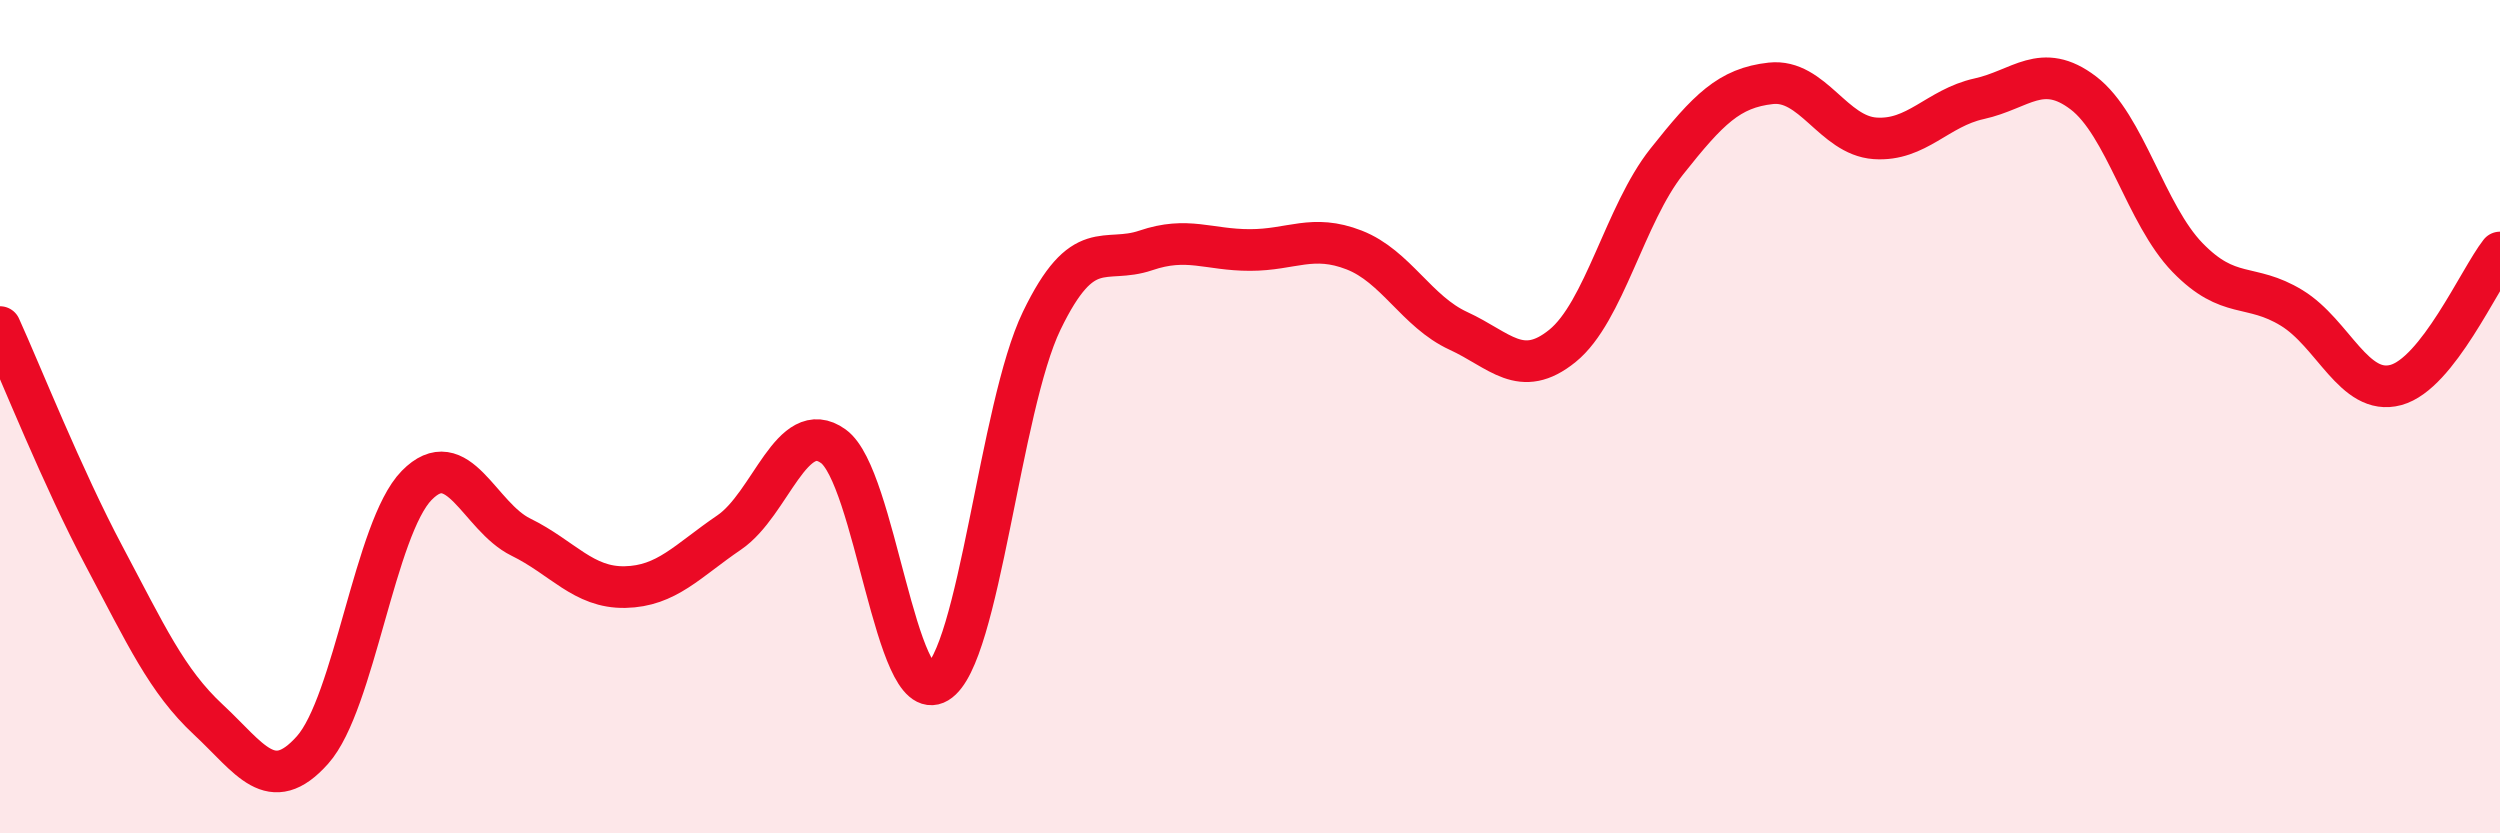 
    <svg width="60" height="20" viewBox="0 0 60 20" xmlns="http://www.w3.org/2000/svg">
      <path
        d="M 0,7.85 C 0.5,8.95 1.5,11.47 2.5,13.35 C 3.5,15.23 4,16.34 5,17.27 C 6,18.2 6.5,19.12 7.5,18 C 8.5,16.88 9,12.67 10,11.65 C 11,10.63 11.5,12.4 12.5,12.89 C 13.5,13.38 14,14.11 15,14.09 C 16,14.07 16.5,13.46 17.5,12.78 C 18.5,12.1 19,9.99 20,10.71 C 21,11.43 21.5,16.98 22.5,16.38 C 23.5,15.78 24,9.77 25,7.7 C 26,5.63 26.5,6.35 27.5,6.01 C 28.5,5.67 29,6 30,6 C 31,6 31.5,5.61 32.5,6 C 33.5,6.39 34,7.48 35,7.94 C 36,8.4 36.5,9.11 37.5,8.3 C 38.5,7.49 39,5.14 40,3.88 C 41,2.62 41.5,2.11 42.5,2 C 43.5,1.89 44,3.25 45,3.32 C 46,3.39 46.5,2.59 47.5,2.37 C 48.5,2.15 49,1.47 50,2.23 C 51,2.99 51.5,5.15 52.5,6.18 C 53.5,7.21 54,6.78 55,7.39 C 56,8 56.5,9.51 57.5,9.24 C 58.5,8.97 59.5,6.7 60,6.06L60 20L0 20Z"
        fill="#EB0A25"
        opacity="0.1"
        stroke-linecap="round"
        stroke-linejoin="round"
      />
      <path
        d="M 0,7.85 C 0.5,8.95 1.5,11.47 2.5,13.35 C 3.5,15.23 4,16.34 5,17.27 C 6,18.2 6.5,19.12 7.5,18 C 8.5,16.88 9,12.67 10,11.65 C 11,10.63 11.5,12.4 12.5,12.89 C 13.5,13.38 14,14.11 15,14.09 C 16,14.07 16.5,13.46 17.5,12.78 C 18.5,12.1 19,9.99 20,10.71 C 21,11.43 21.5,16.98 22.5,16.38 C 23.5,15.78 24,9.77 25,7.7 C 26,5.63 26.5,6.35 27.5,6.01 C 28.5,5.67 29,6 30,6 C 31,6 31.5,5.61 32.5,6 C 33.5,6.39 34,7.48 35,7.94 C 36,8.4 36.5,9.11 37.5,8.3 C 38.5,7.49 39,5.14 40,3.88 C 41,2.62 41.5,2.11 42.5,2 C 43.5,1.89 44,3.25 45,3.32 C 46,3.39 46.5,2.59 47.5,2.37 C 48.5,2.15 49,1.47 50,2.23 C 51,2.99 51.5,5.15 52.5,6.18 C 53.5,7.21 54,6.78 55,7.39 C 56,8 56.5,9.51 57.5,9.24 C 58.5,8.97 59.5,6.7 60,6.06"
        stroke="#EB0A25"
        stroke-width="1"
        fill="none"
        stroke-linecap="round"
        stroke-linejoin="round"
      />
    </svg>
  